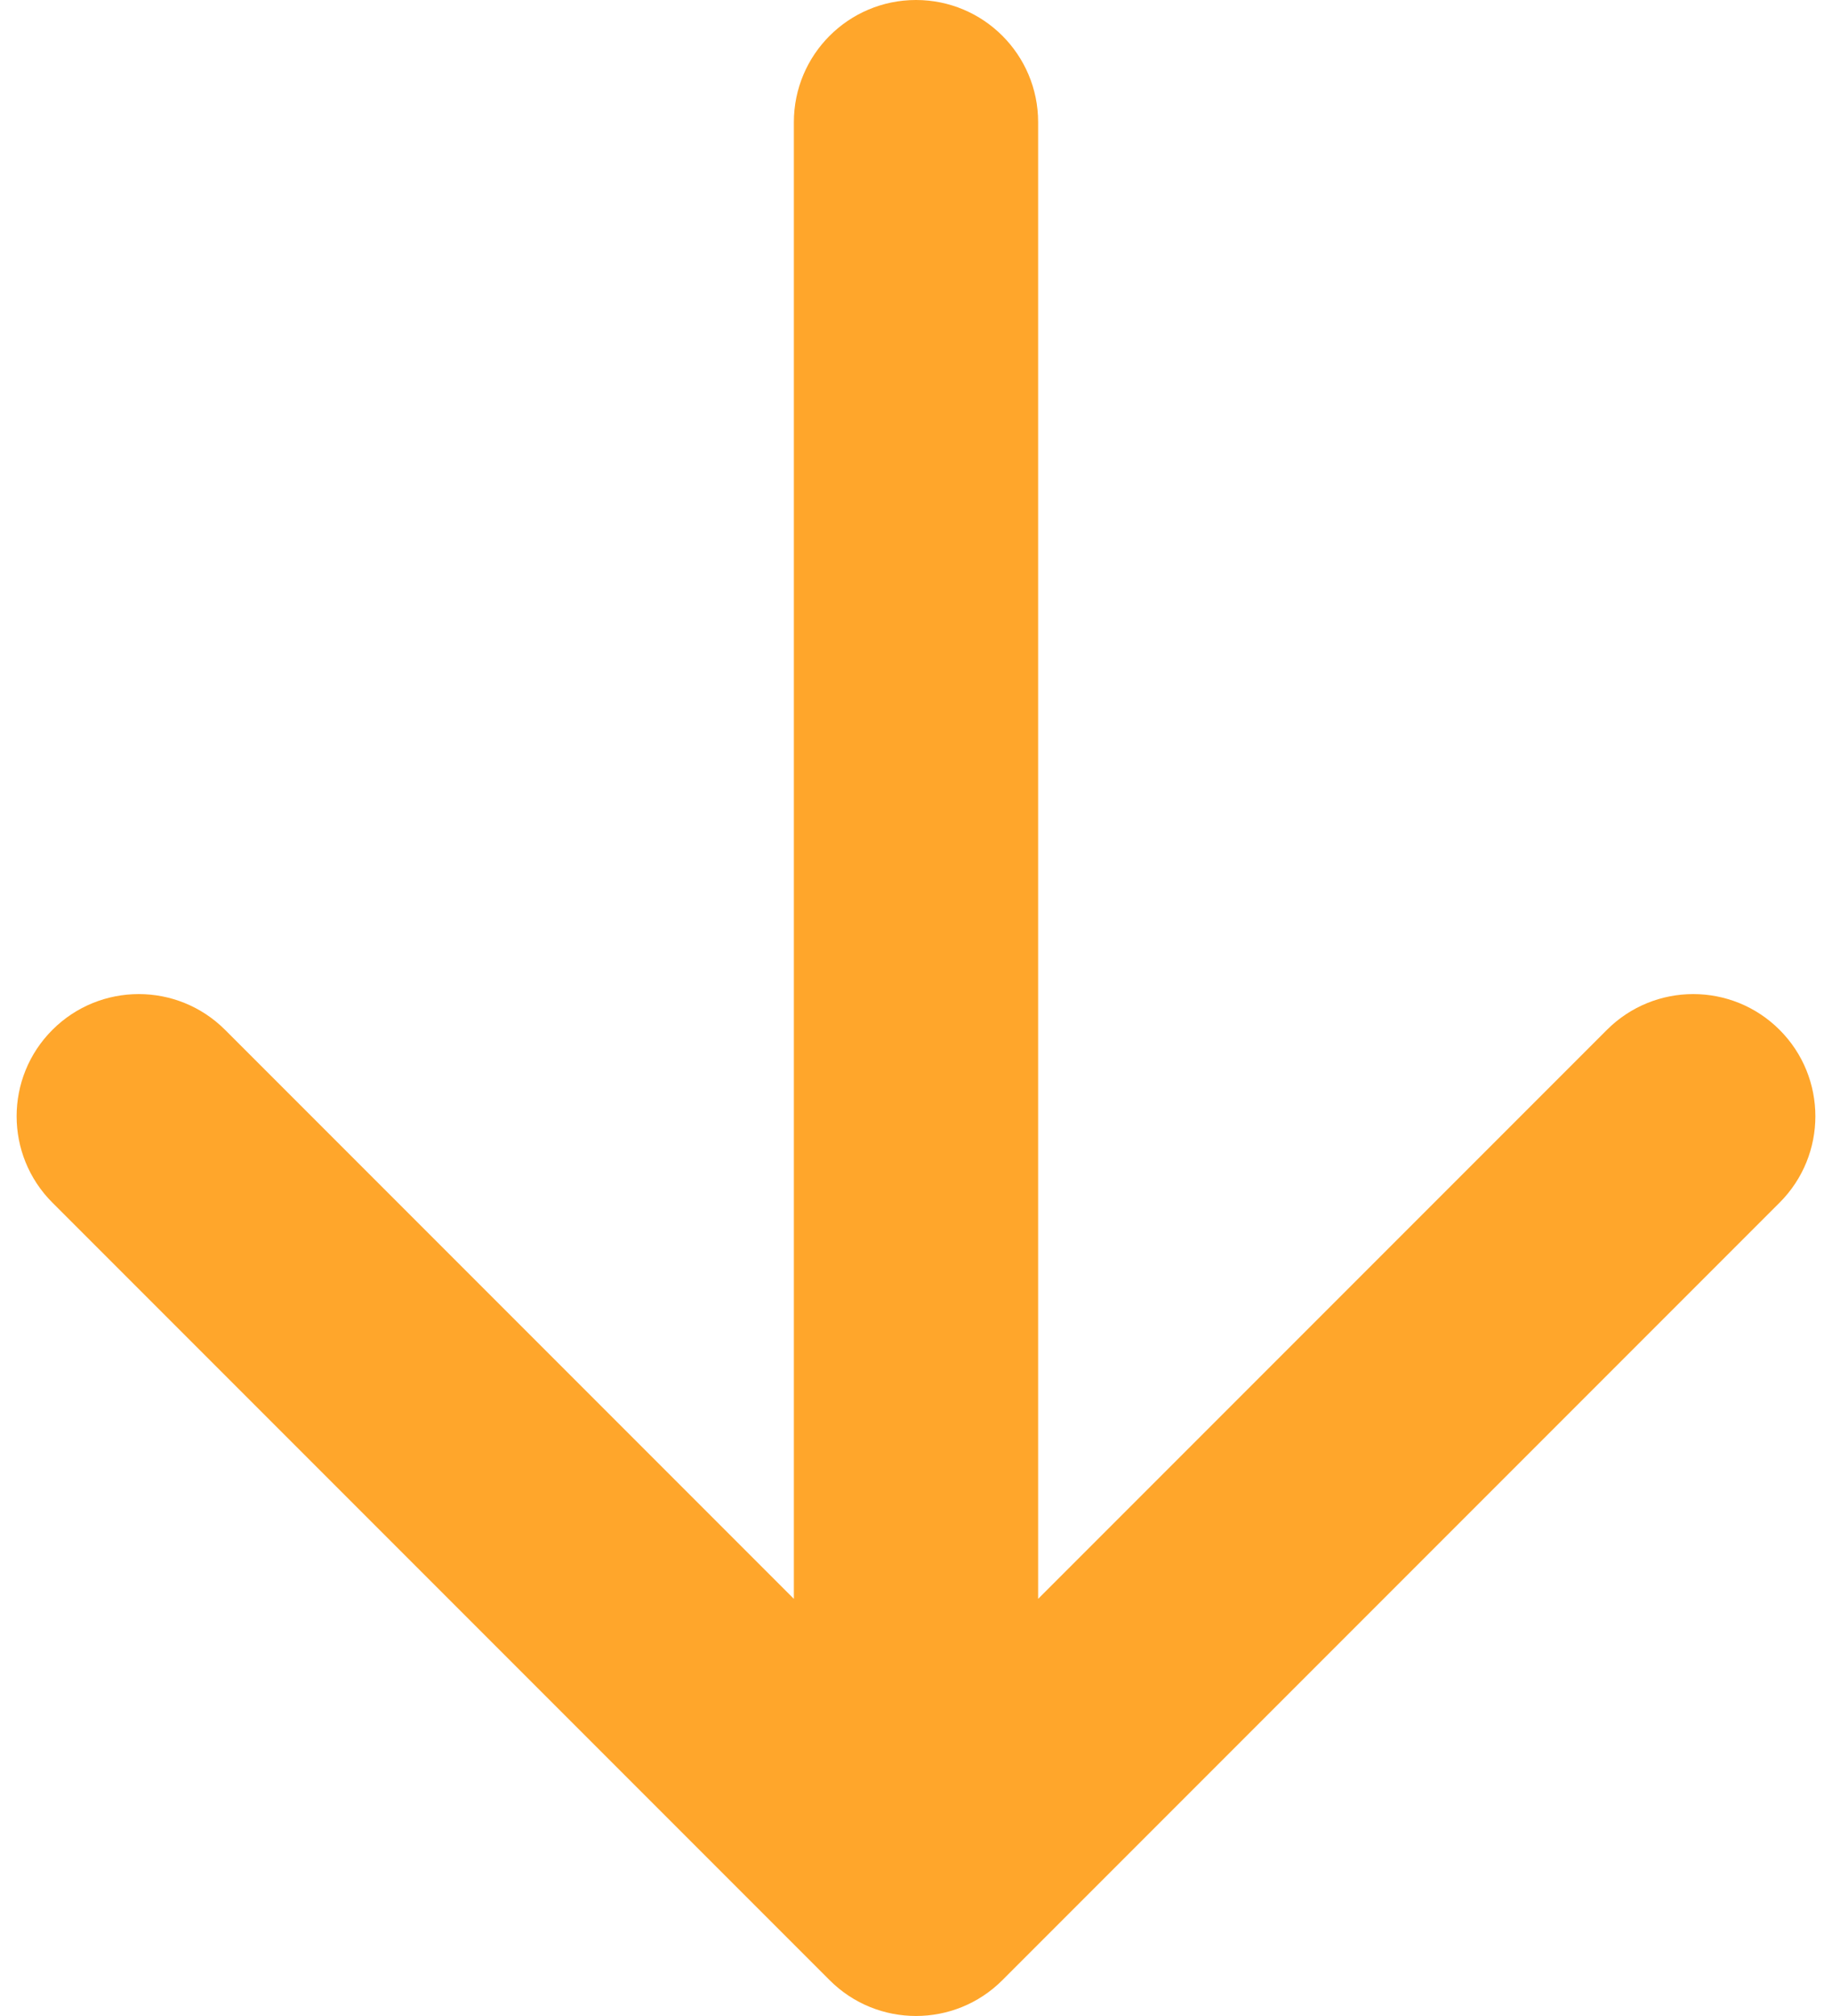 <svg xmlns="http://www.w3.org/2000/svg" width="30" height="33" viewBox="0 0 30 33" fill="none">
    <path d="M17 2C17 0.895 16.105 -4.82823e-08 15 0C13.895 4.82823e-08 13 0.895 13 2L17 2ZM13.586 32.414C14.367 33.195 15.633 33.195 16.414 32.414L29.142 19.686C29.923 18.905 29.923 17.639 29.142 16.858C28.361 16.077 27.095 16.077 26.314 16.858L15 28.172L3.686 16.858C2.905 16.077 1.639 16.077 0.858 16.858C0.077 17.639 0.077 18.905 0.858 19.686L13.586 32.414ZM13 2L13 31L17 31L17 2L13 2Z" fill="#FFA62B"/>
</svg>